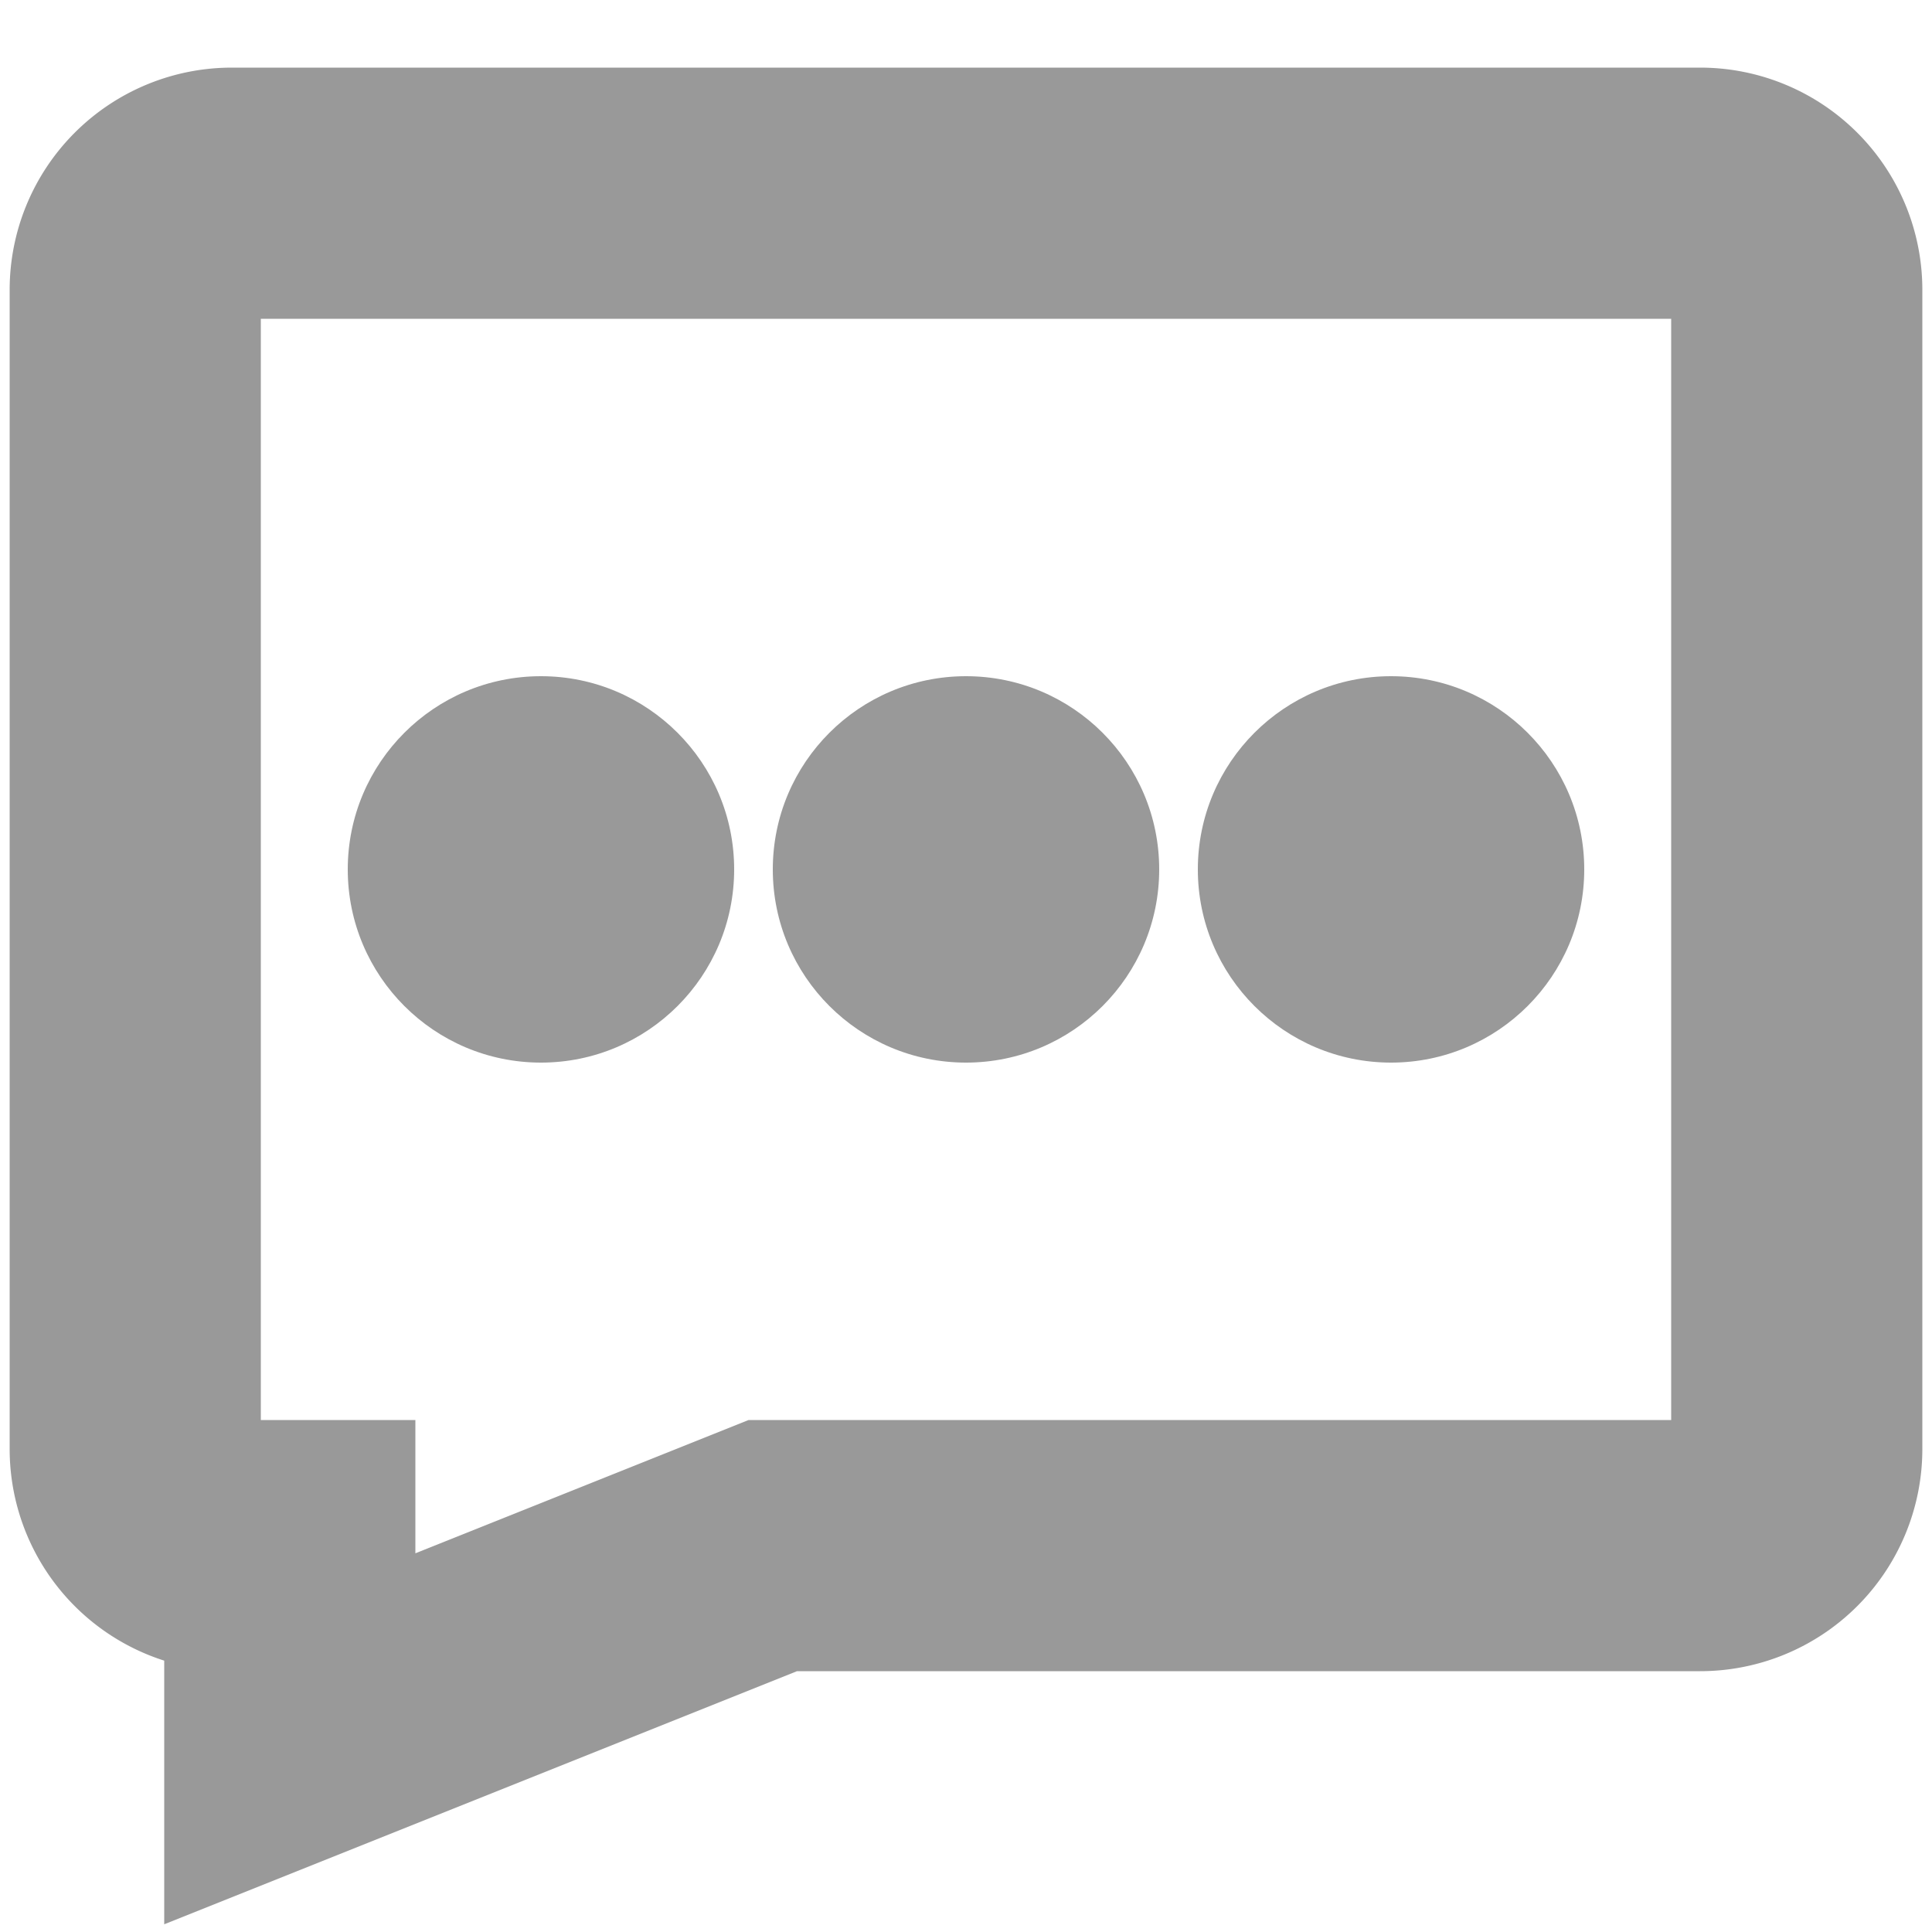 <svg xmlns="http://www.w3.org/2000/svg" width="100" height="100" viewBox="0 0 100 100" fill="none">
  <path d="
    M7 15 
    a5 5 0 0 1 5 -5 
    h76
    a5 5 0 0 1 5 5 
    v60 
    a5 5 0 0 1 -5 5 
    H40 
    L15 90
    V80 
    H12 
    a5 5 0 0 1 -5 -5 
    V60 
    z"
    stroke="#999999" stroke-width="13" fill="none"/>

    <circle cx="28" cy="45" r="10" fill="#999999"/>
    <circle cx="50" cy="45" r="10" fill="#999999"/>
	<circle cx="72" cy="45" r="10" fill="#999999"/>
	
  
</svg>